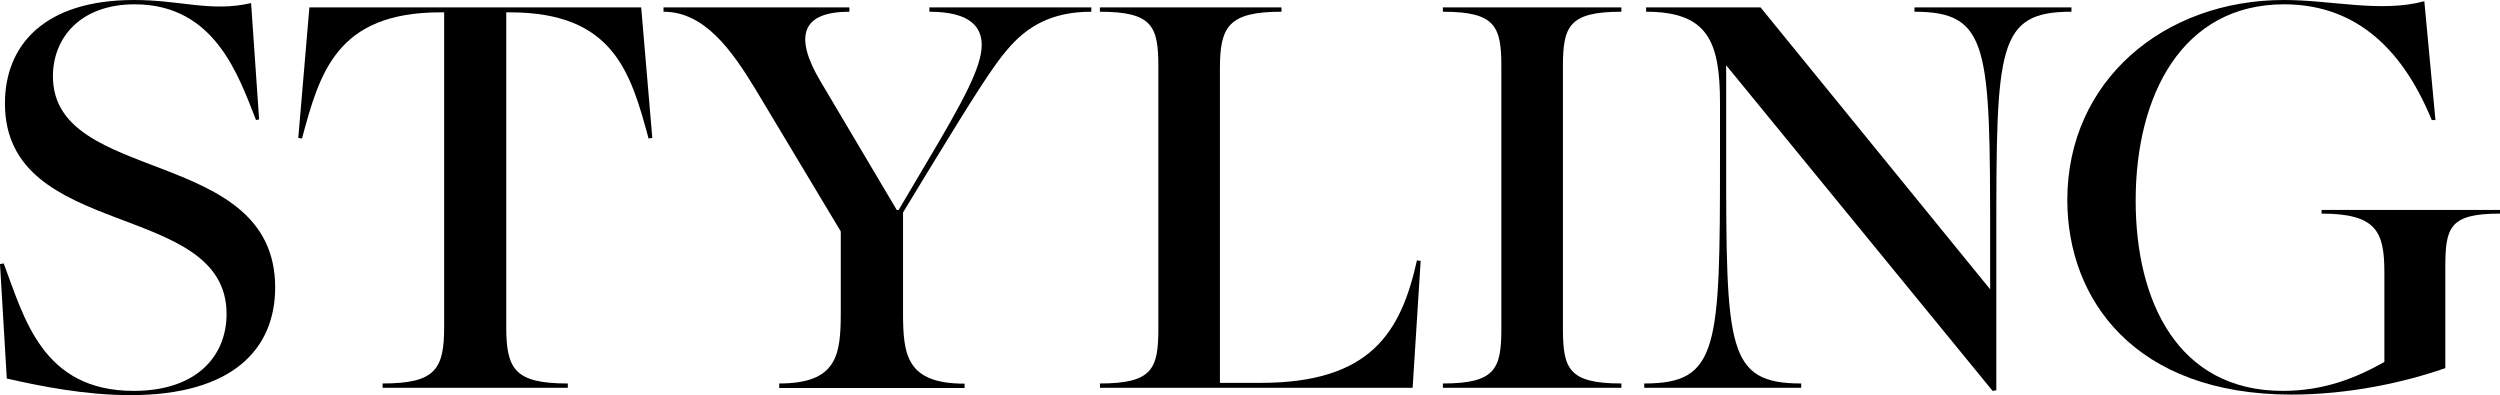 <?xml version="1.0" encoding="utf-8"?>
<!-- Generator: Adobe Illustrator 26.3.1, SVG Export Plug-In . SVG Version: 6.00 Build 0)  -->
<svg version="1.1" id="Layer_1" xmlns="http://www.w3.org/2000/svg" xmlns:xlink="http://www.w3.org/1999/xlink" x="0px" y="0px"
	 viewBox="0 0 283.46 44.81" style="enable-background:new 0 0 283.46 44.81;" xml:space="preserve">
<style type="text/css">
	.st0{display:none;}
	.st1{display:inline;}
</style>
<g class="st0">
	<g class="st1">
		<path d="M-172.82-156.19c-2.25-5.46-4.65-10.59-10.83-10.59v-0.56h23.59v0.56c-6.26,0-7.38,3.13-4.89,9.47l11.8,29.61l9.79-25.28
			l-1.12-3.21c-2.25-6.18-5.22-10.59-10.67-10.59v-0.56h23.83v0.56c-6.5,0-7.46,3.37-5.22,9.87l10.19,28.73l7.46-20.38
			c2.33-6.42,3.21-10.59,3.21-12.92c0-3.29-1.93-5.3-6.74-5.3v-0.56h19.74v0.56c-4.25,0-7.38,1.69-9.55,5.06
			c-1.77,2.65-3.45,7.06-5.86,13.56l-11.64,30.73h-0.48l-12.68-34.26l-13.48,34.26h-0.48L-172.82-156.19z"/>
		<path d="M-107.39-142.55c0-14.44,10.83-25.76,26.24-25.76s26.24,11.31,26.24,25.76c0,14.44-10.83,25.76-26.24,25.76
			C-96.48-116.79-107.39-128.11-107.39-142.55z M-63.74-142.55c0-12.84-4.17-25.04-17.41-25.04c-13.16,0-17.41,12.28-17.41,25.04
			c0,12.84,4.33,25.04,17.41,25.04S-63.74-129.71-63.74-142.55z"/>
		<path d="M-56.67-118.32c8.99,0,10.59-2.81,11.96-29.77l0.4-6.42c0.48-8.35-1.85-12.28-9.71-12.28v-0.56h16.45l18.05,37.79
			l15.49-37.79h14.84v0.56c-7.14,0-7.86,3.45-7.62,8.67l1.45,31.7c0.32,5.78,1.69,8.1,8.1,8.1v0.56h-23.51v-0.56
			c6.58,0,7.7-2.89,7.38-7.94l-1.85-36.27l-17.65,42.93h-0.48l-19.9-40.6l-0.72,12.12c-1.36,26.88-0.96,29.77,7.7,29.77v0.56h-20.38
			V-118.32z"/>
		<path d="M15.69-118.32c6.9,0,7.62-1.93,7.62-7.22v-34.02c0-5.3-0.72-7.22-7.62-7.22v-0.56h41.16l0.96,14.76l-0.4,0.08
			c-2.09-9.31-5.86-14.2-20.22-14.2h-5.86v23.91h1.6c10.59,0,14.28-2.41,15.57-10.51h0.48v21.59h-0.48
			c-1.28-8.02-4.98-10.43-15.57-10.43h-1.6v23.75h6.74c15.09,0,18.13-6.74,20.3-15.25l0.48,0.08l-1.52,15.81H15.69V-118.32z"/>
		<path d="M61.67-118.32c9.71,0,9.87-4.57,9.87-29.45v-7.14c0-8.02-1.6-11.88-9.63-11.88v-0.56h14.92l29.93,36.75v-6.74
			c0-24.88-0.16-29.45-9.87-29.45v-0.56h20.46v0.56c-9.71,0-9.79,4.57-9.79,29.45v19.9l-0.48,0.08L72.35-159.8v12.04
			c0,24.88,0.08,29.45,9.79,29.45v0.56H61.67V-118.32z"/>
	</g>
	<g class="st1">
		<path d="M-183.65-59.02c10.01,0,10.17-4.71,10.17-30.35v-7.36c0-8.27-1.65-12.24-9.92-12.24v-0.58h15.38l30.84,37.87v-6.95
			c0-25.63-0.17-30.35-10.17-30.35v-0.58h21.09v0.58c-10.01,0-10.09,4.71-10.09,30.35v20.51l-0.5,0.08l-35.81-43.74v12.4
			c0,25.63,0.08,30.35,10.09,30.35v0.58h-21.09V-59.02z"/>
		<path d="M-123.68-59.02c7.11,0,7.86-1.98,7.86-7.44v-35.06c0-5.46-0.74-7.44-7.86-7.44v-0.58h42.42l0.99,15.21l-0.41,0.08
			c-2.15-9.59-6.04-14.64-20.84-14.64h-6.04v24.64h1.65c10.91,0,14.72-2.48,16.04-10.83h0.5v22.24h-0.5
			c-1.32-8.27-5.13-10.75-16.04-10.75h-1.65v24.48h6.95c15.55,0,18.69-6.95,20.92-15.71l0.5,0.08l-1.57,16.29h-42.92V-59.02z"/>
		<path d="M-66.77-98.05c-2.32-5.62-4.8-10.92-11.16-10.92v-0.58h24.31v0.58c-6.45,0-7.61,3.22-5.04,9.76l12.16,30.51l10.09-26.05
			l-1.16-3.31c-2.31-6.37-5.38-10.92-11-10.92v-0.58h24.56v0.58c-6.7,0-7.69,3.47-5.38,10.17l10.5,29.6l7.69-21
			c2.4-6.62,3.31-10.91,3.31-13.31c0-3.39-1.98-5.46-6.95-5.46v-0.58H5.5v0.58c-4.38,0-7.61,1.74-9.84,5.21
			c-1.82,2.73-3.56,7.28-6.04,13.97l-11.99,31.67h-0.5l-13.07-35.31l-13.89,35.31h-0.5L-66.77-98.05z"/>
	</g>
	<g class="st1">
		<path d="M-183.65-24.86c0-15.25,11.39-25.92,27.44-25.92c6.34,0,11.64,1.69,17.33,0.16l1.36,15.73h-0.48
			c-4.25-10.35-9.63-15.33-18.3-15.33c-13.16,0-18.46,11.8-18.46,25.36c0,13.08,4.89,25.04,17.89,25.04
			c9.87,0,15.97-6.9,19.98-16.05h0.4l-2.65,14.2c-4.25,1.36-11.88,2.41-17.17,2.41C-172.98,0.74-183.65-10.09-183.65-24.86z"/>
		<path d="M-127.07-16.75v-24.96c0-5.3-0.72-7.54-7.62-7.54v-0.56h23.27v0.56c-6.9,0-7.62,2.25-7.62,7.54v25.84
			c0,9.31,3.53,15.57,12.92,15.57c9.23,0,14.84-6.02,14.84-16.13v-4.81c0-24.07-0.56-28-9.79-28v-0.56h20.3v0.56
			c-9.55,0-9.71,4.57-9.71,28v4.81c0,11.15-6.5,17.17-17.73,17.17C-117.68,0.74-127.07-3.51-127.07-16.75z"/>
		<path d="M-78.6-0.78c6.9,0,7.62-1.93,7.62-7.22v-34.02c0-5.3-0.72-7.22-7.62-7.22v-0.56h23.03c13.8,0,21.66,4.41,21.66,12.84
			c0,9.95-10.75,12.2-19.42,12.52v0.24c16.13,0.4,14.52,6.26,17.97,16.53c1.77,5.22,3.37,6.98,8.02,6.98v0.48h-13.72
			c-0.72-1.44-1.6-3.53-2.89-7.94c-2.89-10.67-2.97-15.97-12.76-15.97h-6.26v16.13c0,5.3,0.72,7.22,7.62,7.22v0.56H-78.6V-0.78z
			 M-56.38-24.7c9.47,0,14.12-5.3,14.12-12.44c0-7.14-4.65-12.04-14.28-12.04h-6.42v24.47H-56.38z"/>
		<path d="M-22.88-38.66c-2.41-5.7-4.81-10.59-10.83-10.59v-0.56h24.23v0.56c-6.42,0-7.78,3.37-5.14,9.87l11.88,29.29l8.1-20.7
			c2.57-6.58,3.77-10.75,3.77-13.16c0-3.21-2.17-5.3-6.98-5.3v-0.56h19.74v0.56c-4.25,0-7.14,1.69-9.39,5.06
			c-1.69,2.65-3.69,6.9-6.34,13.72L-6.03,0.1h-0.48L-22.88-38.66z"/>
		<path d="M22.87-0.78c6.9,0,7.62-1.93,7.62-7.22v-34.02c0-5.3-0.72-7.22-7.62-7.22v-0.56h41.16L65-35.05l-0.4,0.08
			c-2.09-9.31-5.86-14.2-20.22-14.2h-5.86v23.91h1.6c10.59,0,14.28-2.41,15.57-10.51h0.48v21.58h-0.48
			c-1.28-8.02-4.98-10.43-15.57-10.43h-1.6v23.75h6.74c15.09,0,18.13-6.74,20.3-15.25l0.48,0.08L64.52-0.22H22.87V-0.78z"/>
	</g>
	<g class="st1">
		<path d="M-183.65,58.51c9.26,0,10.91-2.89,12.32-30.68l0.41-6.62c0.5-8.6-1.9-12.65-10.01-12.65V7.99h16.95l18.61,38.95
			l15.96-38.95h15.3v0.58c-7.36,0-8.1,3.56-7.86,8.93l1.49,32.66c0.33,5.95,1.74,8.35,8.35,8.35v0.58h-24.23v-0.58
			c6.78,0,7.94-2.98,7.61-8.19l-1.9-37.38l-18.19,44.24h-0.5l-20.51-41.84l-0.74,12.49c-1.41,27.7-0.99,30.68,7.94,30.68v0.58h-21
			V58.51z"/>
		<path d="M-109.09,58.51c7.11,0,7.86-1.98,7.86-7.44V16.01c0-5.46-0.74-7.44-7.86-7.44V7.99h42.42l0.99,15.21l-0.41,0.08
			c-2.15-9.59-6.04-14.64-20.84-14.64h-6.04v24.64h1.65c10.91,0,14.72-2.48,16.04-10.83h0.5v22.24h-0.5
			c-1.32-8.27-5.13-10.75-16.04-10.75h-1.65v24.48h6.95c15.55,0,18.69-6.95,20.92-15.71l0.5,0.08l-1.57,16.29h-42.92V58.51z"/>
		<path d="M-61.7,58.51c10.01,0,10.17-4.71,10.17-30.35v-7.36c0-8.27-1.65-12.24-9.92-12.24V7.99h15.38l30.84,37.87v-6.95
			c0-25.63-0.17-30.35-10.17-30.35V7.99h21.09v0.58c-10.01,0-10.09,4.71-10.09,30.35v20.51l-0.5,0.08L-50.7,15.76v12.4
			c0,25.63,0.08,30.35,10.09,30.35v0.58H-61.7V58.51z"/>
	</g>
	<g class="st1">
		<path d="M-172.39,118.78c7.07,0,8.22-1.89,8.22-7.56V69.23h-0.49c-13.8,0-16.1,7.97-18.49,16.84l-0.49-0.08l1.48-17.42h44.29
			l1.48,17.42l-0.49,0.08c-2.38-8.87-4.68-16.84-18.49-16.84h-0.49v41.98c0,5.67,1.15,7.56,8.22,7.56v0.58h-24.73V118.78z"/>
		<path d="M-141.67,118.78c9.53,0,12.08-9.37,14.95-16.19l14.38-34.34h0.58l17.25,39.44c2.55,5.75,5.42,11.09,11.34,11.09v0.58
			h-25.06v-0.58c5.67,0,8.22-3.12,5.18-10.19l-2.88-6.74h-19.47l-0.82,1.97c-2.63,6.82-5.01,14.95,5.18,14.95v0.58h-20.62V118.78z
			 M-106.34,101.03l-9.45-22.27l-9.28,22.27H-106.34z"/>
		<path d="M-81.73,118.78c7.07,0,7.81-1.97,7.81-7.39V76.55c0-5.42-0.74-7.39-7.81-7.39v-0.57h24.24v0.57
			c-7.07,0-8.22,1.97-8.22,7.56v41.99h5.42c14.71,0,18.73-6.74,20.87-16.35l0.49,0.08l-1.07,16.93h-41.74V118.78z"/>
		<path d="M-36.2,118.78c7.07,0,7.81-1.97,7.81-7.39V76.55c0-5.42-0.74-7.39-7.81-7.39v-0.57H5.95l0.99,15.12l-0.41,0.08
			c-2.14-9.53-6-14.54-20.7-14.54h-6v24.48h1.64c10.85,0,14.62-2.46,15.94-10.76h0.49v22.1H-2.6c-1.31-8.22-5.09-10.68-15.94-10.68
			h-1.64v24.32h6.9c15.45,0,18.57-6.9,20.79-15.61L8,103.17l-1.56,16.19H-36.2V118.78z"/>
		<path d="M10.89,118.78c9.94,0,10.11-4.68,10.11-30.15v-7.31c0-8.22-1.64-12.16-9.86-12.16v-0.57h15.28l30.65,37.63v-6.9
			c0-25.47-0.16-30.15-10.11-30.15v-0.57h20.95v0.57c-9.94,0-10.02,4.68-10.02,30.15v20.38l-0.49,0.08L21.81,76.3v12.32
			c0,25.47,0.08,30.15,10.02,30.15v0.58H10.89V118.78z"/>
		<path d="M81.01,118.78c7.07,0,8.22-1.89,8.22-7.56V69.23h-0.49c-13.8,0-16.1,7.97-18.49,16.84l-0.49-0.08l1.48-17.42h44.29
			l1.48,17.42l-0.49,0.08c-2.38-8.87-4.68-16.84-18.49-16.84h-0.49v41.98c0,5.67,1.15,7.56,8.22,7.56v0.58H81.01V118.78z"/>
	</g>
	<g class="st1">
		<path d="M-183.65-174.95c9,0,10.61-2.81,11.97-29.82l0.4-6.43c0.48-8.36-1.85-12.3-9.72-12.3v-0.56h16.48l18.08,37.85l15.51-37.85
			h14.87v0.56c-7.15,0-7.88,3.46-7.63,8.68l1.45,31.75c0.32,5.79,1.69,8.12,8.12,8.12v0.56h-23.55v-0.56c6.59,0,7.72-2.89,7.39-7.96
			l-1.85-36.33l-17.68,43h-0.48l-19.93-40.67l-0.72,12.14c-1.37,26.92-0.96,29.82,7.72,29.82v0.56h-20.41V-174.95z"/>
		<path d="M-114.18-198.9c0-15.59,12.62-26.12,28.29-26.12c6.27,0,12.62,1.69,18.32,0.16l1.45,15.51h-0.48
			c-4.18-10.21-10.69-15.11-19.29-15.11c-13.26,0-19.37,11.81-19.37,25.64c0,13.1,5.46,24.83,19.21,24.83
			c5.38,0,9.56-1.69,13.26-3.78v-11.65c0-5.3-0.96-7.72-8.2-7.72v-0.48h23.31v0.48c-6.59,0-7.15,1.77-7.15,6.99v13.18
			c-5.3,1.85-12.54,3.46-20.09,3.46C-105.42-173.5-114.18-185.96-114.18-198.9z"/>
		<path d="M-60.68-174.95c9,0,10.61-2.81,11.97-29.82l0.4-6.43c0.48-8.36-1.85-12.3-9.72-12.3v-0.56h16.48l18.08,37.85l15.51-37.85
			H6.91v0.56c-7.15,0-7.88,3.46-7.64,8.68l1.45,31.75c0.32,5.79,1.69,8.12,8.12,8.12v0.56h-23.55v-0.56c6.59,0,7.71-2.89,7.39-7.96
			l-1.85-36.33l-17.68,43h-0.48l-19.93-40.67l-0.72,12.14c-1.37,26.92-0.96,29.82,7.72,29.82v0.56h-20.41V-174.95z"/>
		<path d="M21-174.95c6.91,0,8.04-1.85,8.04-7.39v-41.07h-0.48c-13.5,0-15.75,7.8-18.08,16.47l-0.48-0.08l1.45-17.04h43.32
			l1.45,17.04l-0.48,0.08c-2.33-8.68-4.58-16.47-18.08-16.47h-0.48v41.07c0,5.55,1.12,7.39,8.04,7.39v0.56H21V-174.95z"/>
	</g>
</g>
<g>
	<path d="M0.77,42.92L0,29.94l0.42-0.07c2.3,6.07,4.33,14.45,14.73,14.45c7.26,0,10.54-4.05,10.54-8.72
		c0-12.98-25.13-8.24-25.13-23.87C0.56,5.17,4.96,0,15.21,0c5.3,0,8.72,1.4,13.26,0.35l0.91,13.19l-0.35,0.07
		C27.08,8.72,24.43,0.49,15.28,0.49C9.07,0.49,6,4.33,6,8.65C6,21.01,31.2,16.54,31.2,32.59c0,6.98-4.82,12.21-16.4,12.21
		C9.63,44.81,4.47,43.76,0.77,42.92z"/>
	<path d="M43.38,43.48c6,0,6.98-1.61,6.98-6.42V1.4h-0.42c-11.73,0-13.68,6.77-15.7,14.31l-0.42-0.07l1.26-14.8h37.62l1.26,14.8
		l-0.42,0.07C71.5,8.17,69.55,1.4,57.82,1.4H57.4v35.66c0,4.82,0.98,6.42,6.98,6.42v0.49H43.38V43.48z"/>
	<path d="M88.35,43.48c6.56,0,6.98-3.21,6.98-8.03v-9.21L85.7,10.19c-2.79-4.61-5.86-8.86-10.47-8.86V0.84h21.08v0.49
		c-5.37,0-6.35,2.72-3.28,7.89l8.65,14.59h0.21l2.93-4.96c4.54-7.61,6.49-11.31,6.49-13.75c0-1.95-1.19-3.77-5.93-3.77V0.84h18.36
		v0.49c-4.54,0-7.33,1.68-9.56,4.33c-1.61,1.88-3.7,5.16-8.86,13.61l-2.93,4.82v11.38c0,4.82,0.42,8.03,6.98,8.03v0.49H88.35V43.48z
		"/>
	<path d="M124.71,43.48c6,0,6.63-1.68,6.63-6.28V7.61c0-4.61-0.63-6.28-6.63-6.28V0.84h20.59v0.49c-6,0-6.98,1.68-6.98,6.42v35.66
		h4.61c12.49,0,15.91-5.72,17.73-13.89l0.42,0.07l-0.91,14.38h-35.45V43.48z"/>
	<path d="M163.6,43.48c6,0,6.63-1.68,6.63-6.28V7.61c0-4.61-0.63-6.28-6.63-6.28V0.84h20.24v0.49c-6,0-6.63,1.68-6.63,6.28V37.2
		c0,4.61,0.63,6.28,6.63,6.28v0.49H163.6V43.48z"/>
	<path d="M186.44,43.48c8.44,0,8.58-3.98,8.58-25.61v-6.21c0-6.98-1.4-10.33-8.38-10.33V0.84h12.98l26.03,31.96v-5.86
		c0-21.64-0.14-25.61-8.58-25.61V0.84h17.8v0.49c-8.44,0-8.52,3.98-8.52,25.61v17.31l-0.42,0.07L195.72,7.4v10.47
		c0,21.64,0.07,25.61,8.51,25.61v0.49h-17.8V43.48z"/>
	<path d="M234.4,22.68C234.4,9.14,245.36,0,258.97,0c5.44,0,10.96,1.47,15.91,0.14l1.26,13.47h-0.42
		c-3.63-8.86-9.28-13.12-16.75-13.12c-11.52,0-16.82,10.26-16.82,22.26c0,11.38,4.75,21.57,16.68,21.57c4.68,0,8.31-1.47,11.52-3.28
		V30.92c0-4.61-0.84-6.7-7.12-6.7V23.8h20.24v0.42c-5.72,0-6.21,1.54-6.21,6.07v11.45c-4.61,1.61-10.89,3-17.45,3
		C242.01,44.74,234.4,33.92,234.4,22.68z"/>
</g>
</svg>
